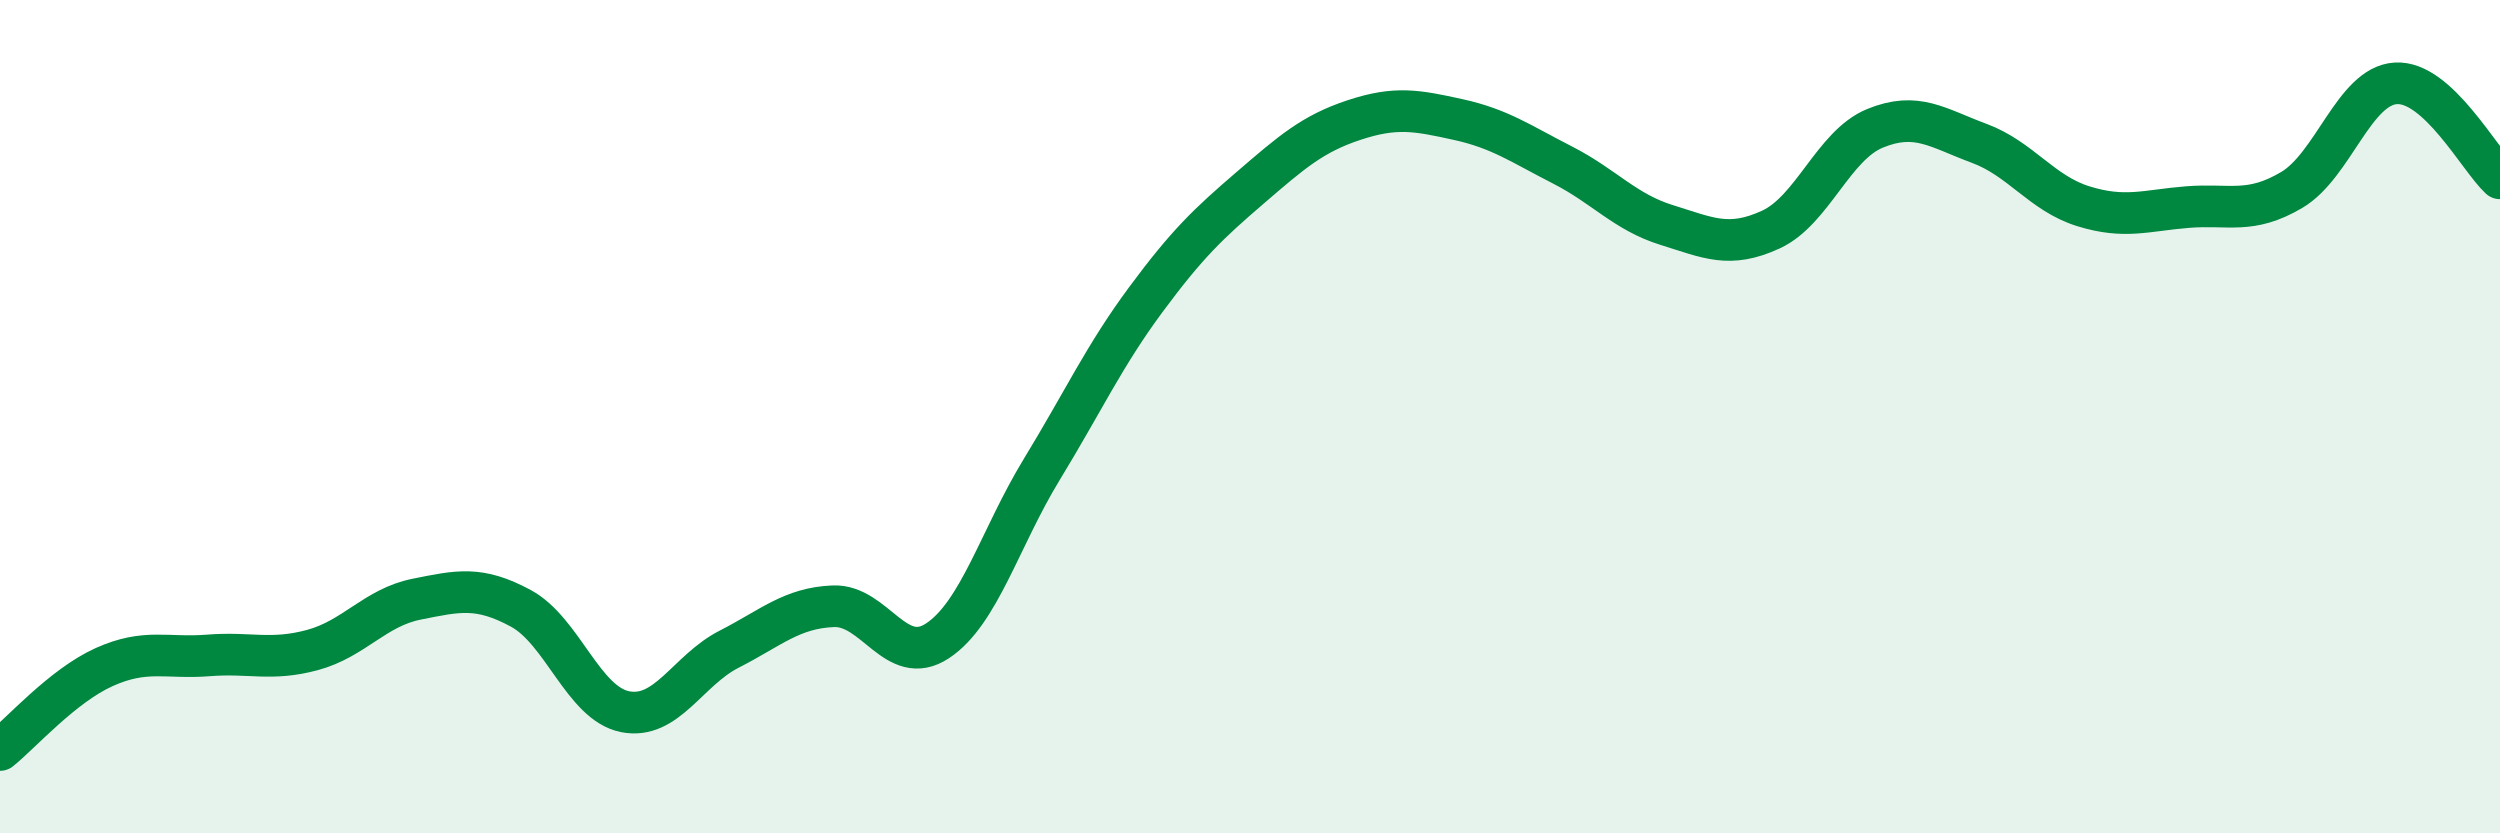 
    <svg width="60" height="20" viewBox="0 0 60 20" xmlns="http://www.w3.org/2000/svg">
      <path
        d="M 0,18 C 0.5,17.6 1.5,16.46 2.5,16.01 C 3.5,15.56 4,15.81 5,15.73 C 6,15.65 6.5,15.87 7.5,15.6 C 8.5,15.33 9,14.58 10,14.38 C 11,14.18 11.5,14.06 12.5,14.6 C 13.5,15.14 14,16.88 15,17.08 C 16,17.28 16.5,16.09 17.5,15.58 C 18.5,15.07 19,14.59 20,14.55 C 21,14.51 21.5,16.04 22.5,15.38 C 23.5,14.72 24,12.91 25,11.27 C 26,9.63 26.5,8.54 27.5,7.19 C 28.5,5.84 29,5.37 30,4.51 C 31,3.65 31.5,3.21 32.5,2.88 C 33.5,2.55 34,2.65 35,2.87 C 36,3.09 36.5,3.45 37.5,3.96 C 38.5,4.47 39,5.09 40,5.4 C 41,5.71 41.5,5.97 42.5,5.51 C 43.5,5.05 44,3.49 45,3.08 C 46,2.67 46.5,3.07 47.5,3.44 C 48.5,3.81 49,4.64 50,4.95 C 51,5.26 51.5,5.05 52.5,4.97 C 53.5,4.89 54,5.15 55,4.56 C 56,3.97 56.5,2.06 57.5,2 C 58.5,1.94 59.5,3.82 60,4.28L60 20L0 20Z"
        fill="#008740"
        opacity="0.1"
        stroke-linecap="round"
        stroke-linejoin="round"
      />
      <path
        d="M 0,18 C 0.5,17.6 1.5,16.46 2.5,16.01 C 3.5,15.56 4,15.81 5,15.73 C 6,15.65 6.5,15.87 7.5,15.6 C 8.5,15.33 9,14.58 10,14.38 C 11,14.18 11.5,14.06 12.5,14.6 C 13.5,15.14 14,16.88 15,17.08 C 16,17.28 16.5,16.09 17.5,15.58 C 18.5,15.07 19,14.59 20,14.55 C 21,14.51 21.5,16.04 22.5,15.38 C 23.5,14.72 24,12.91 25,11.27 C 26,9.63 26.5,8.54 27.5,7.19 C 28.5,5.84 29,5.37 30,4.51 C 31,3.65 31.5,3.21 32.5,2.88 C 33.5,2.55 34,2.65 35,2.87 C 36,3.09 36.5,3.45 37.5,3.96 C 38.5,4.47 39,5.09 40,5.4 C 41,5.71 41.5,5.97 42.5,5.51 C 43.5,5.05 44,3.49 45,3.08 C 46,2.67 46.5,3.07 47.5,3.44 C 48.5,3.81 49,4.64 50,4.95 C 51,5.26 51.5,5.05 52.5,4.97 C 53.5,4.89 54,5.15 55,4.56 C 56,3.97 56.5,2.06 57.5,2 C 58.5,1.94 59.5,3.82 60,4.28"
        stroke="#008740"
        stroke-width="1"
        fill="none"
        stroke-linecap="round"
        stroke-linejoin="round"
      />
    </svg>
  